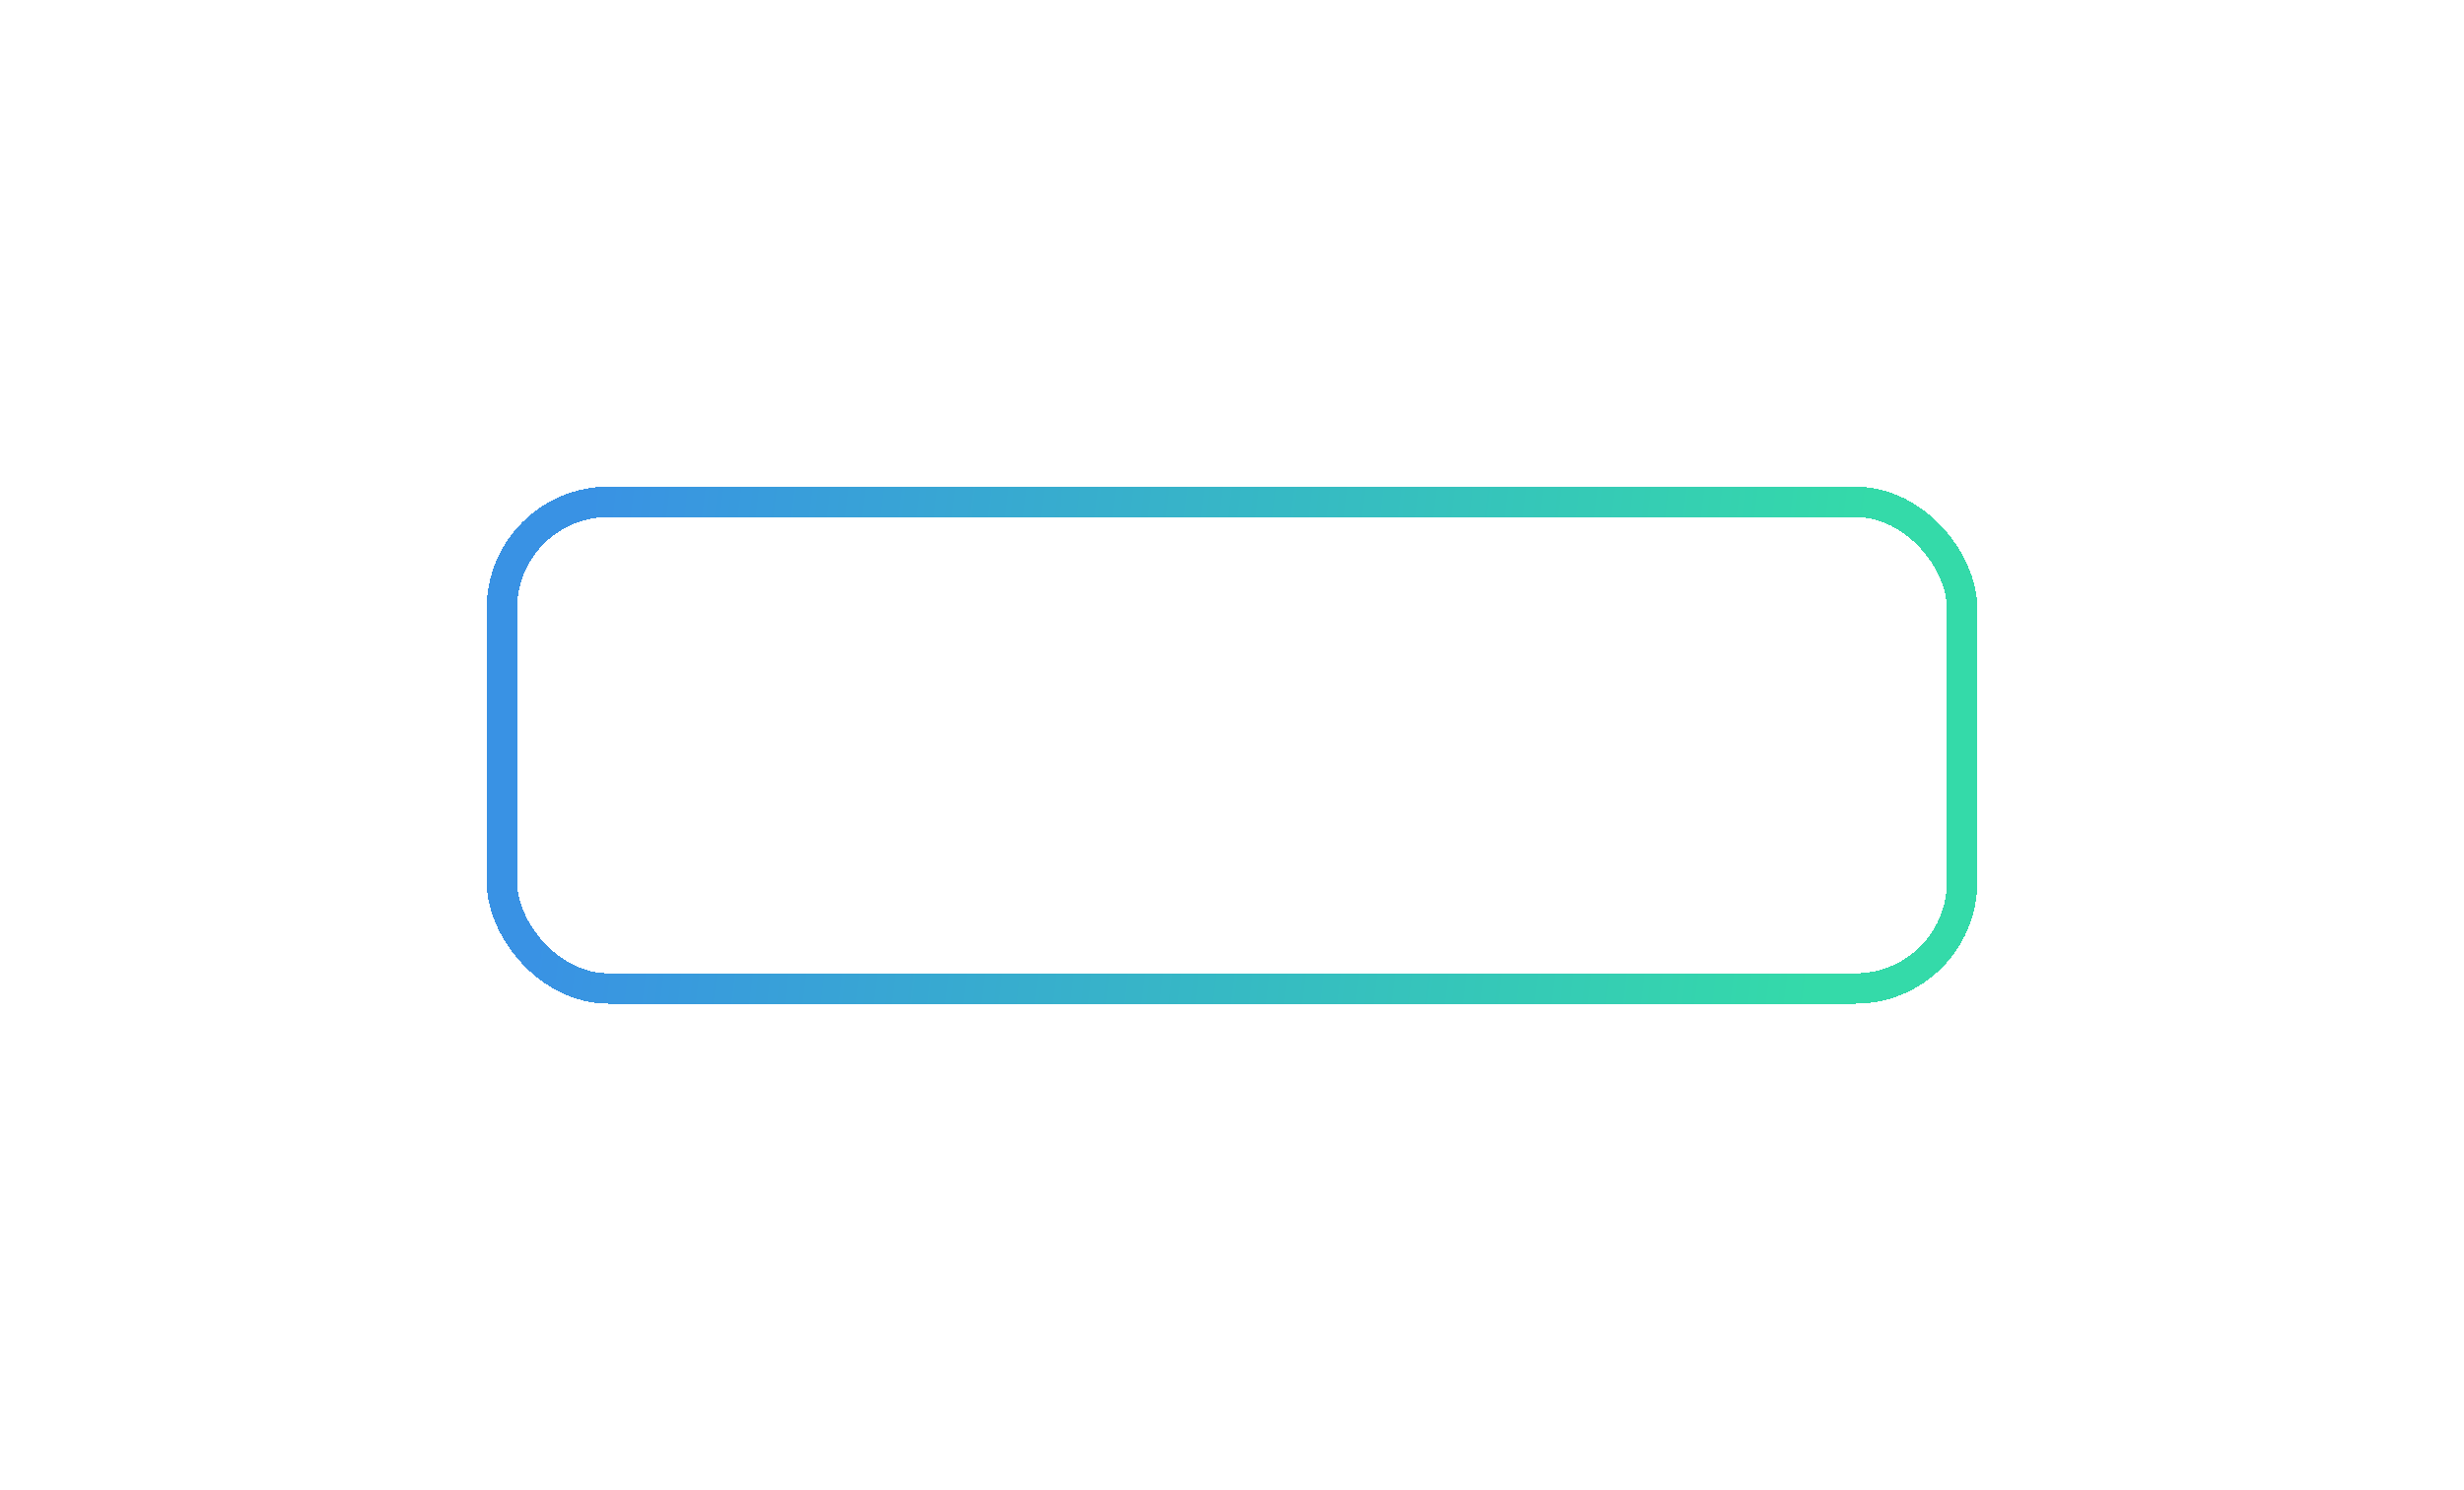 <?xml version="1.0" encoding="UTF-8"?> <svg xmlns="http://www.w3.org/2000/svg" width="243" height="147" viewBox="0 0 243 147" fill="none"><g filter="url(#filter0_bd_3653_1318)"><rect x="49.5" y="45.5" width="144" height="48" rx="10.5" stroke="url(#paint0_linear_3653_1318)" stroke-width="3" shape-rendering="crispEdges"></rect></g><defs><filter id="filter0_bd_3653_1318" x="0" y="-4" width="243" height="151" filterUnits="userSpaceOnUse" color-interpolation-filters="sRGB"><feFlood flood-opacity="0" result="BackgroundImageFix"></feFlood><feGaussianBlur in="BackgroundImageFix" stdDeviation="24"></feGaussianBlur><feComposite in2="SourceAlpha" operator="in" result="effect1_backgroundBlur_3653_1318"></feComposite><feColorMatrix in="SourceAlpha" type="matrix" values="0 0 0 0 0 0 0 0 0 0 0 0 0 0 0 0 0 0 127 0" result="hardAlpha"></feColorMatrix><feOffset dy="4"></feOffset><feGaussianBlur stdDeviation="24"></feGaussianBlur><feComposite in2="hardAlpha" operator="out"></feComposite><feColorMatrix type="matrix" values="0 0 0 0 0.208 0 0 0 0 0.831 0 0 0 0 0.682 0 0 0 0.24 0"></feColorMatrix><feBlend mode="normal" in2="effect1_backgroundBlur_3653_1318" result="effect2_dropShadow_3653_1318"></feBlend><feBlend mode="normal" in="SourceGraphic" in2="effect2_dropShadow_3653_1318" result="shape"></feBlend></filter><linearGradient id="paint0_linear_3653_1318" x1="57.595" y1="48.622" x2="182.358" y2="63.977" gradientUnits="userSpaceOnUse"><stop stop-color="#3992E4"></stop><stop offset="1" stop-color="#34DAA9"></stop></linearGradient></defs></svg> 